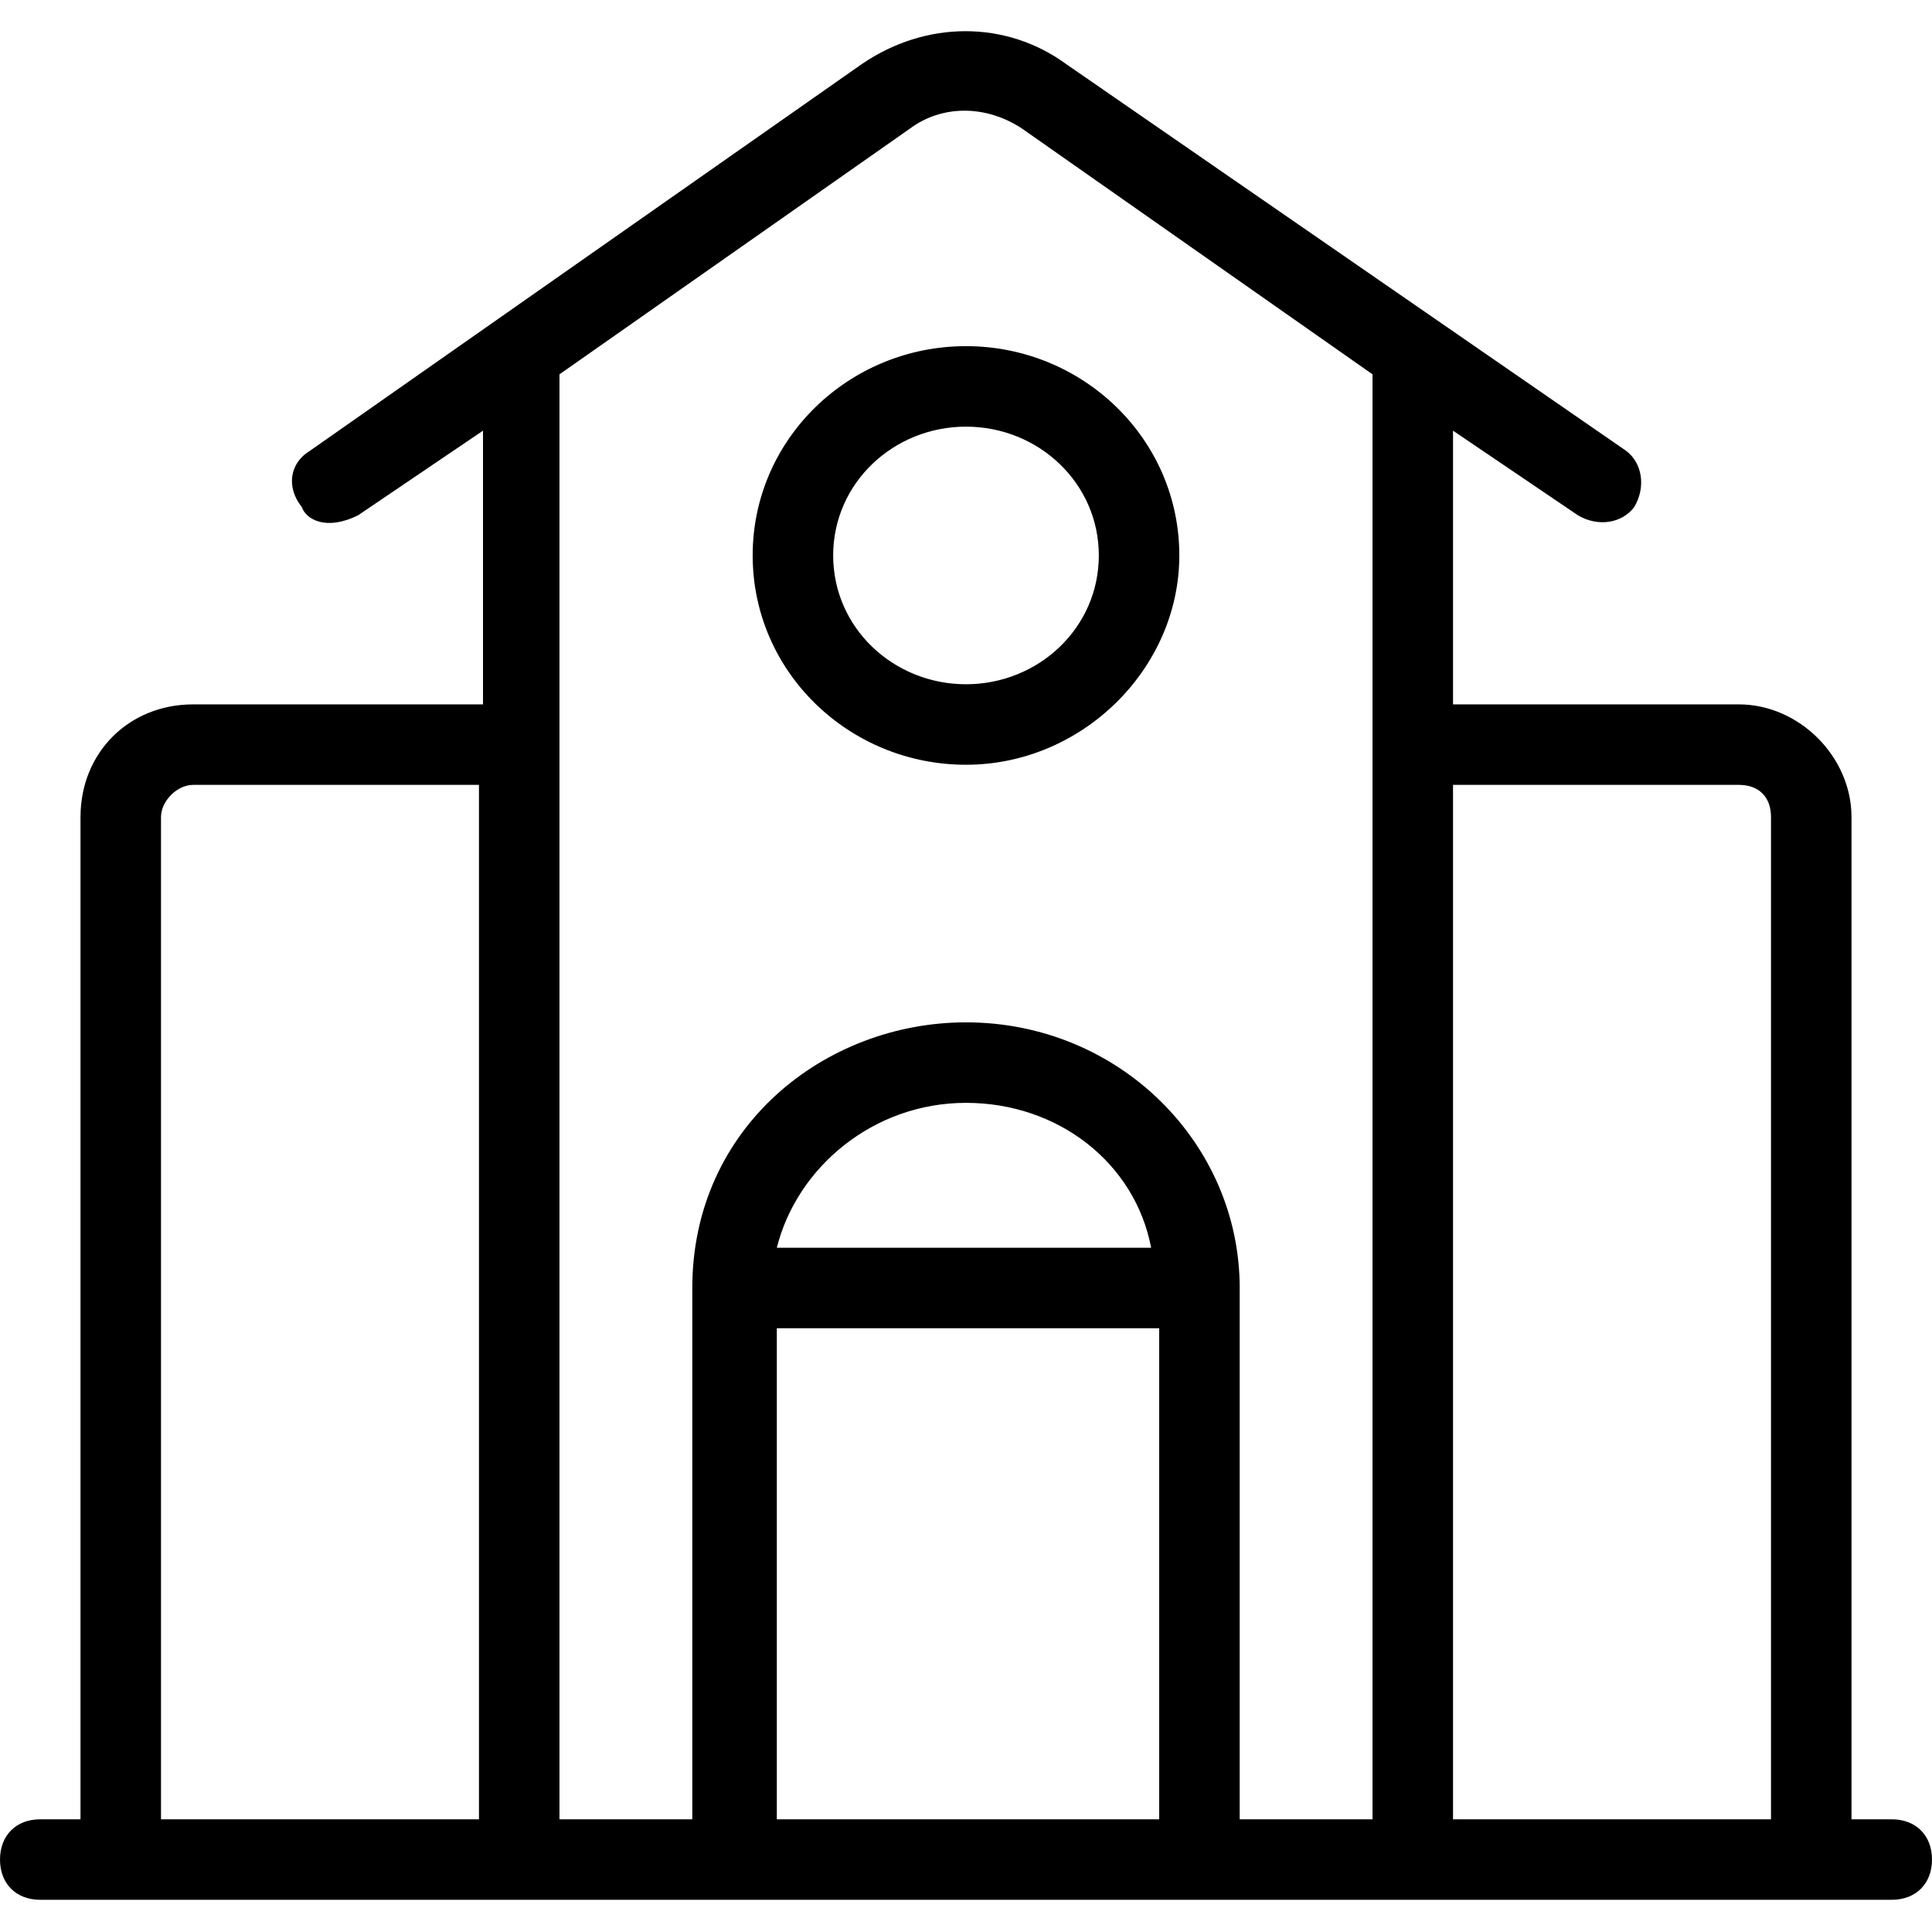 <?xml version="1.0" encoding="UTF-8"?>
<svg xmlns="http://www.w3.org/2000/svg" id="_x34_1_School" height="512" viewBox="0 0 48 48" width="512">
  <path d="m47 45.2h-1v-24.9c0-1.5-1.3-2.8-2.8-2.8h-7.1v-6.8l3.1 2.1c.5.3 1.1.2 1.4-.2.3-.5.2-1.1-.2-1.4l-13.9-9.6c-1.5-1.1-3.5-1.1-5.1 0l-13.7 9.6c-.5.3-.6.9-.2 1.4.1.3.6.6 1.4.2l3.1-2.1v6.8h-7.2c-1.6 0-2.8 1.2-2.8 2.8v24.9h-1c-.6 0-1 .4-1 1s.4 1 1 1h46c.6 0 1-.4 1-1s-.4-1-1-1zm-35.1 0h-7.9v-24.9c0-.4.4-.8.8-.8h7.1zm16.9 0h-9.5v-12.2h9.5zm-9.5-14.2c.5-2 2.4-3.6 4.7-3.6s4.2 1.5 4.6 3.6zm11.5 14.2v-13.2c0-3.6-3-6.6-6.8-6.6-3.5 0-6.8 2.6-6.8 6.6v13.2h-3.3v-35.9l8.7-6.1c.8-.6 1.9-.6 2.8 0l8.7 6.1v35.9zm13.2 0h-7.9v-25.7h7.1c.5 0 .8.3.8.8zm-20-26.2c-2.9 0-5.3-2.3-5.3-5.2s2.4-5.2 5.3-5.2 5.3 2.3 5.3 5.2c0 2.8-2.4 5.2-5.3 5.2zm0-8.4c-1.8 0-3.3 1.4-3.3 3.2s1.5 3.2 3.3 3.2 3.3-1.4 3.3-3.2-1.5-3.2-3.3-3.2z"></path>
</svg>
